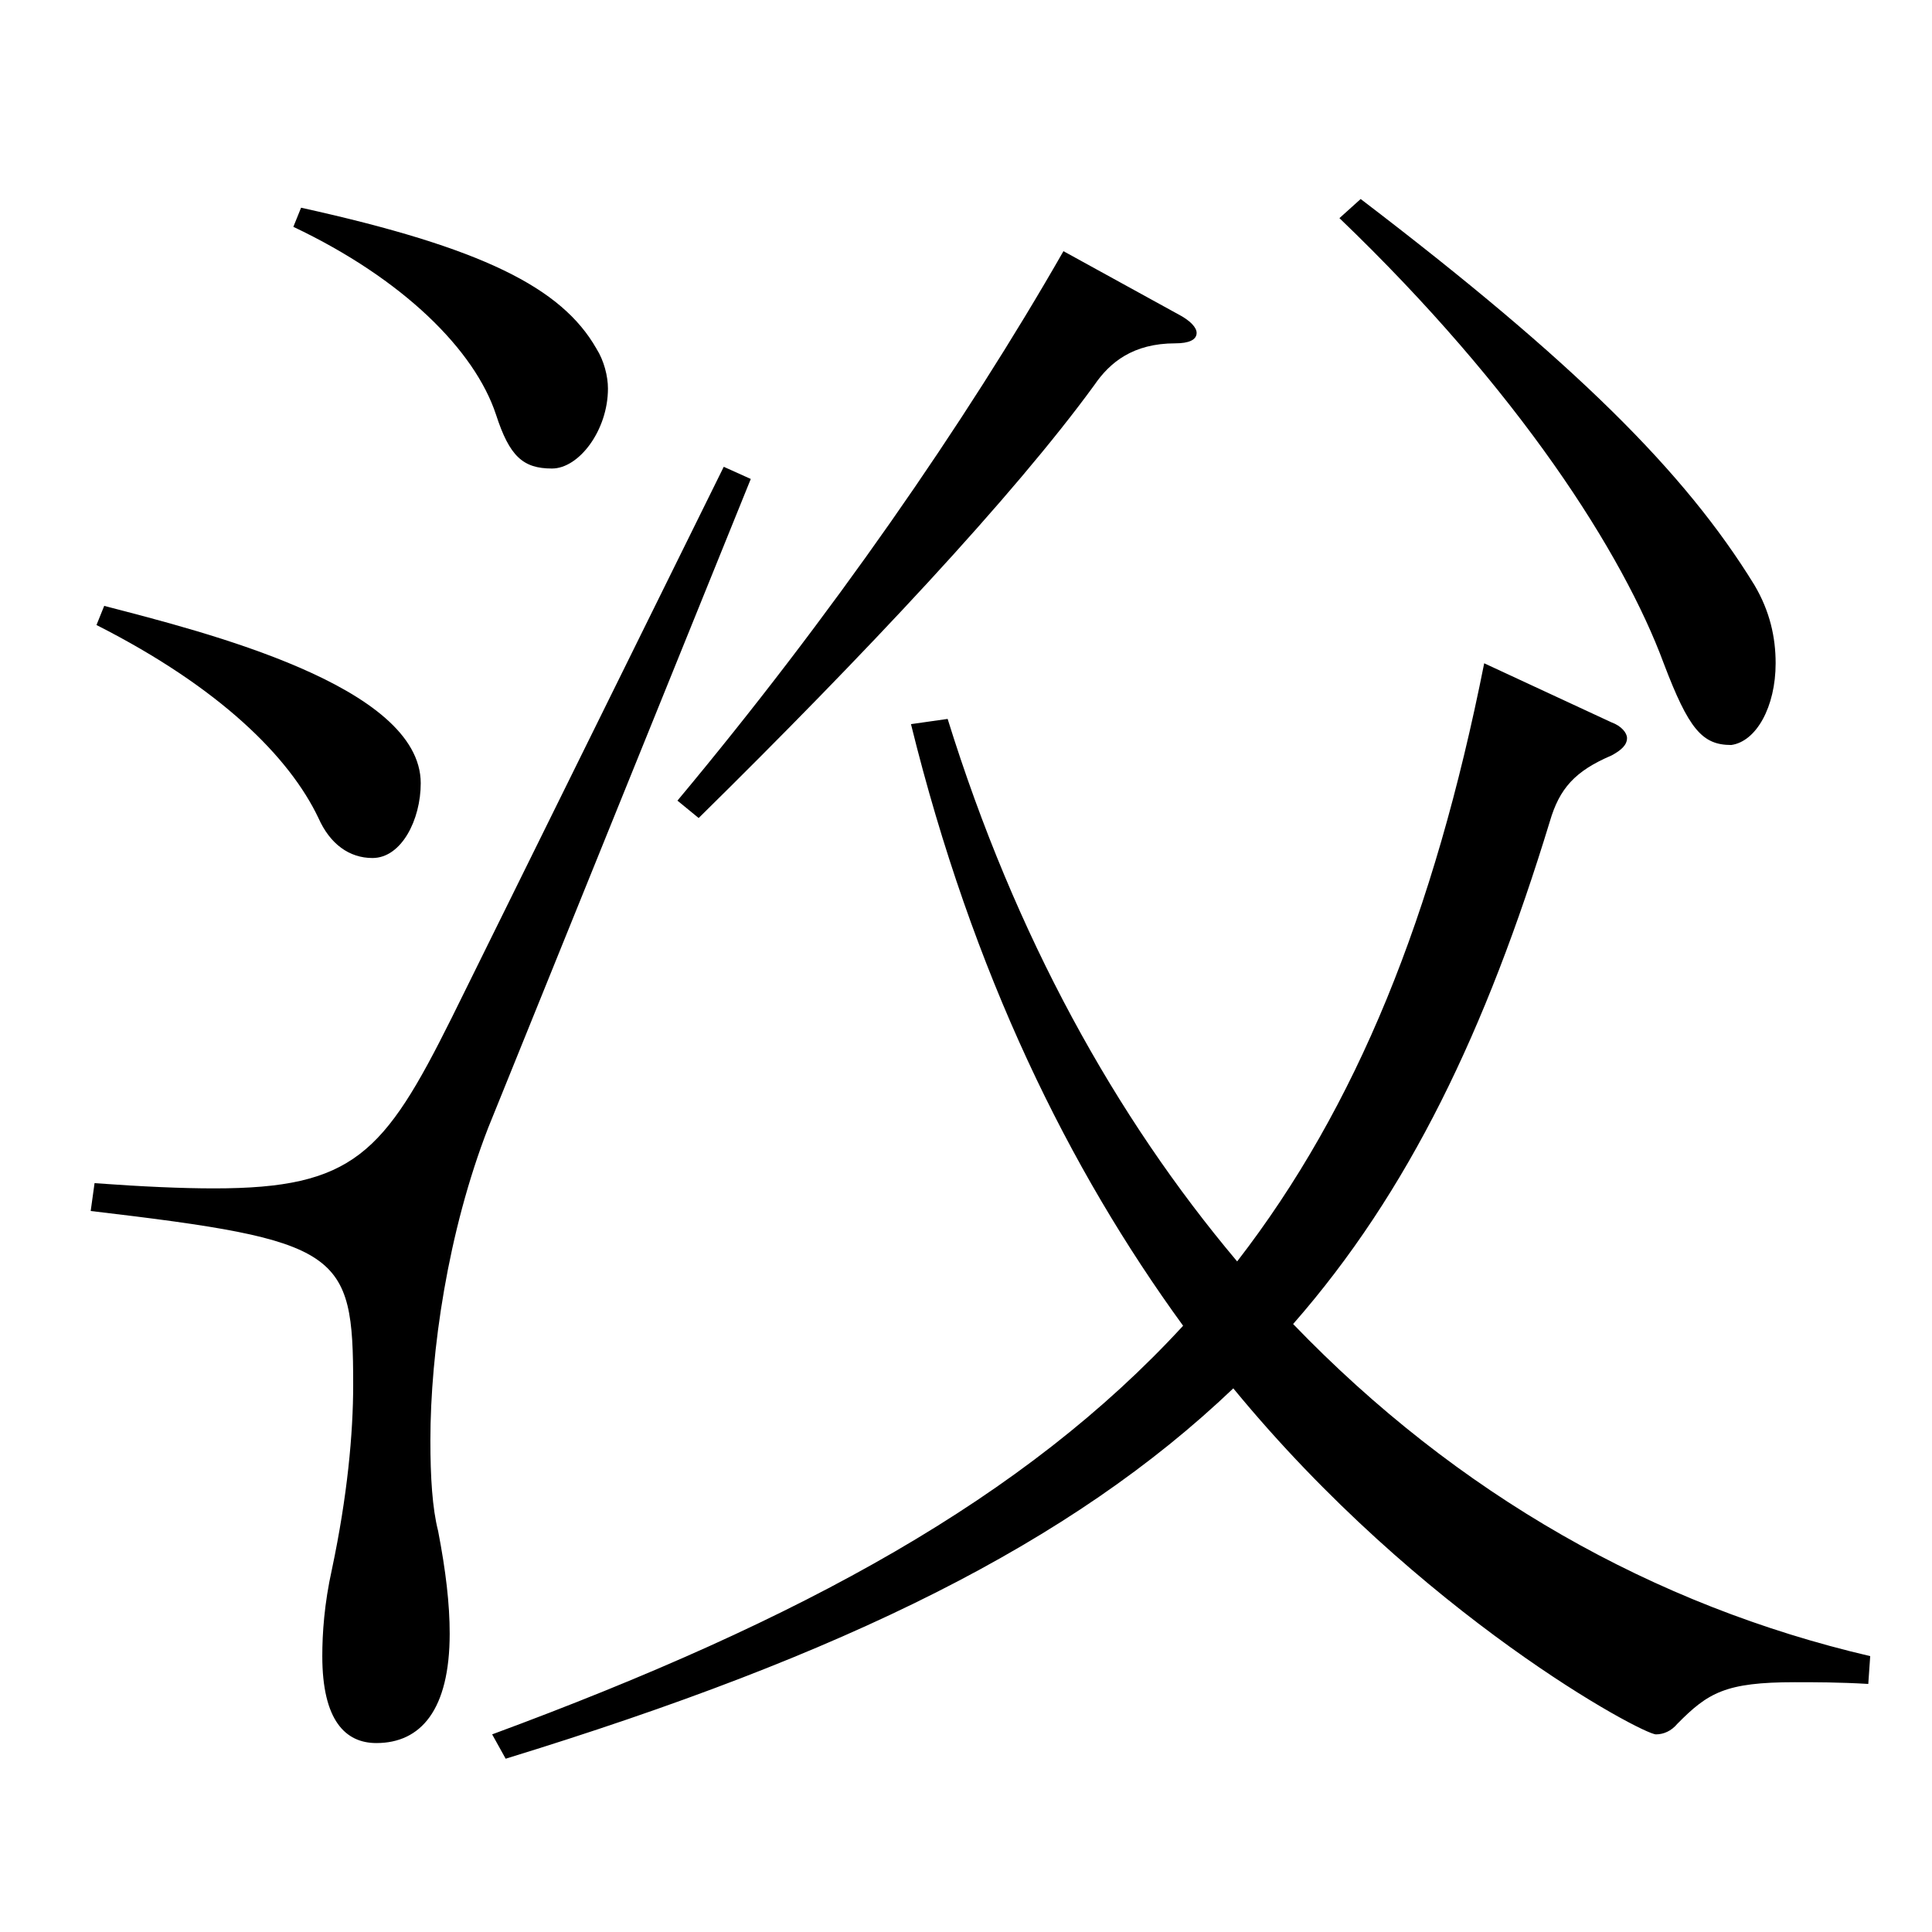 <?xml version="1.0" encoding="utf-8"?>
<!-- Generator: Adobe Illustrator 16.0.0, SVG Export Plug-In . SVG Version: 6.00 Build 0)  -->
<!DOCTYPE svg PUBLIC "-//W3C//DTD SVG 1.1//EN" "http://www.w3.org/Graphics/SVG/1.1/DTD/svg11.dtd">
<svg version="1.1" id="图层_1" xmlns="http://www.w3.org/2000/svg" xmlns:xlink="http://www.w3.org/1999/xlink" x="0px" y="0px"
	 width="1000px" height="1000px" viewBox="0 0 1000 1000" enable-background="new 0 0 1000 1000" xml:space="preserve">
<path d="M388.602,247.908L252.738,583.605c-20.979,54-29.97,116.1-29.97,161.999c0,18.9,0.999,35.1,3.996,46.8
	c3.996,20.7,5.994,37.8,5.994,53.1c0,39.6-14.985,56.7-37.962,56.7c-15.984,0-27.972-11.7-27.972-45c0-11.7,0.999-27,4.994-45
	c7.992-37.8,10.989-70.199,10.989-95.399c0-69.299-5.994-74.699-135.863-89.999l1.998-14.4c24.975,1.801,44.955,2.7,61.938,2.7
	c71.928,0,87.912-18,122.876-88.199l140.858-285.298L388.602,247.908z M53.938,313.607c51.947,13.5,163.835,41.4,163.835,91.8
	c0,18.899-9.99,38.699-24.975,38.699c-11.988,0-21.979-7.199-27.972-20.699c-14.985-31.5-50.949-67.5-114.885-99.899L53.938,313.607
	z M155.836,107.509c93.905,20.7,134.864,41.4,152.846,72.899c3.996,6.301,5.994,14.4,5.994,20.7c0,21.6-14.985,41.399-28.971,41.399
	c-14.985,0-21.978-6.3-28.971-27.899c-10.989-33.3-47.952-70.199-104.895-97.199L155.836,107.509z M967.019,871.604
	c-14.985-0.899-27.973-0.899-37.962-0.899c-35.964,0-44.955,5.399-60.938,21.6c-2.997,3.6-6.993,5.4-10.989,5.4
	c-6.993,0-121.877-61.2-218.779-179.099c-83.916,80.099-200.798,137.698-376.62,191.698l-6.993-12.6
	c160.838-59.4,275.722-122.399,357.64-211.499c-58.941-80.999-108.891-181.799-140.858-311.397l18.98-2.7
	c34.965,112.499,86.913,206.099,149.85,280.798c61.938-80.1,101.897-179.099,127.871-309.598l65.934,30.6
	c4.995,1.8,7.991,5.4,7.991,8.1c0,3.601-2.996,6.301-7.991,9c-18.981,8.101-26.974,17.101-31.968,34.2
	c-32.967,107.999-72.927,191.698-132.866,260.099c84.914,88.199,186.812,145.799,298.698,171.898L967.019,871.604z M609.379,162.409
	c6.993,3.6,9.989,7.199,9.989,9.899c0,3.601-3.996,5.4-10.988,5.4c-21.979,0-33.966,9.899-41.958,21.6
	c-41.958,57.6-118.88,139.499-204.794,224.099l-10.988-9c78.92-94.499,148.85-195.299,199.799-284.398L609.379,162.409z
	 M704.283,103.009c110.888,84.6,167.831,141.3,203.794,199.799c7.992,13.5,10.989,27,10.989,40.5c0,22.5-9.99,40.5-22.977,42.3
	c-14.985,0-21.979-8.101-34.965-42.3c-20.979-56.699-74.925-141.299-167.831-230.398L704.283,103.009z"/>
</svg>
